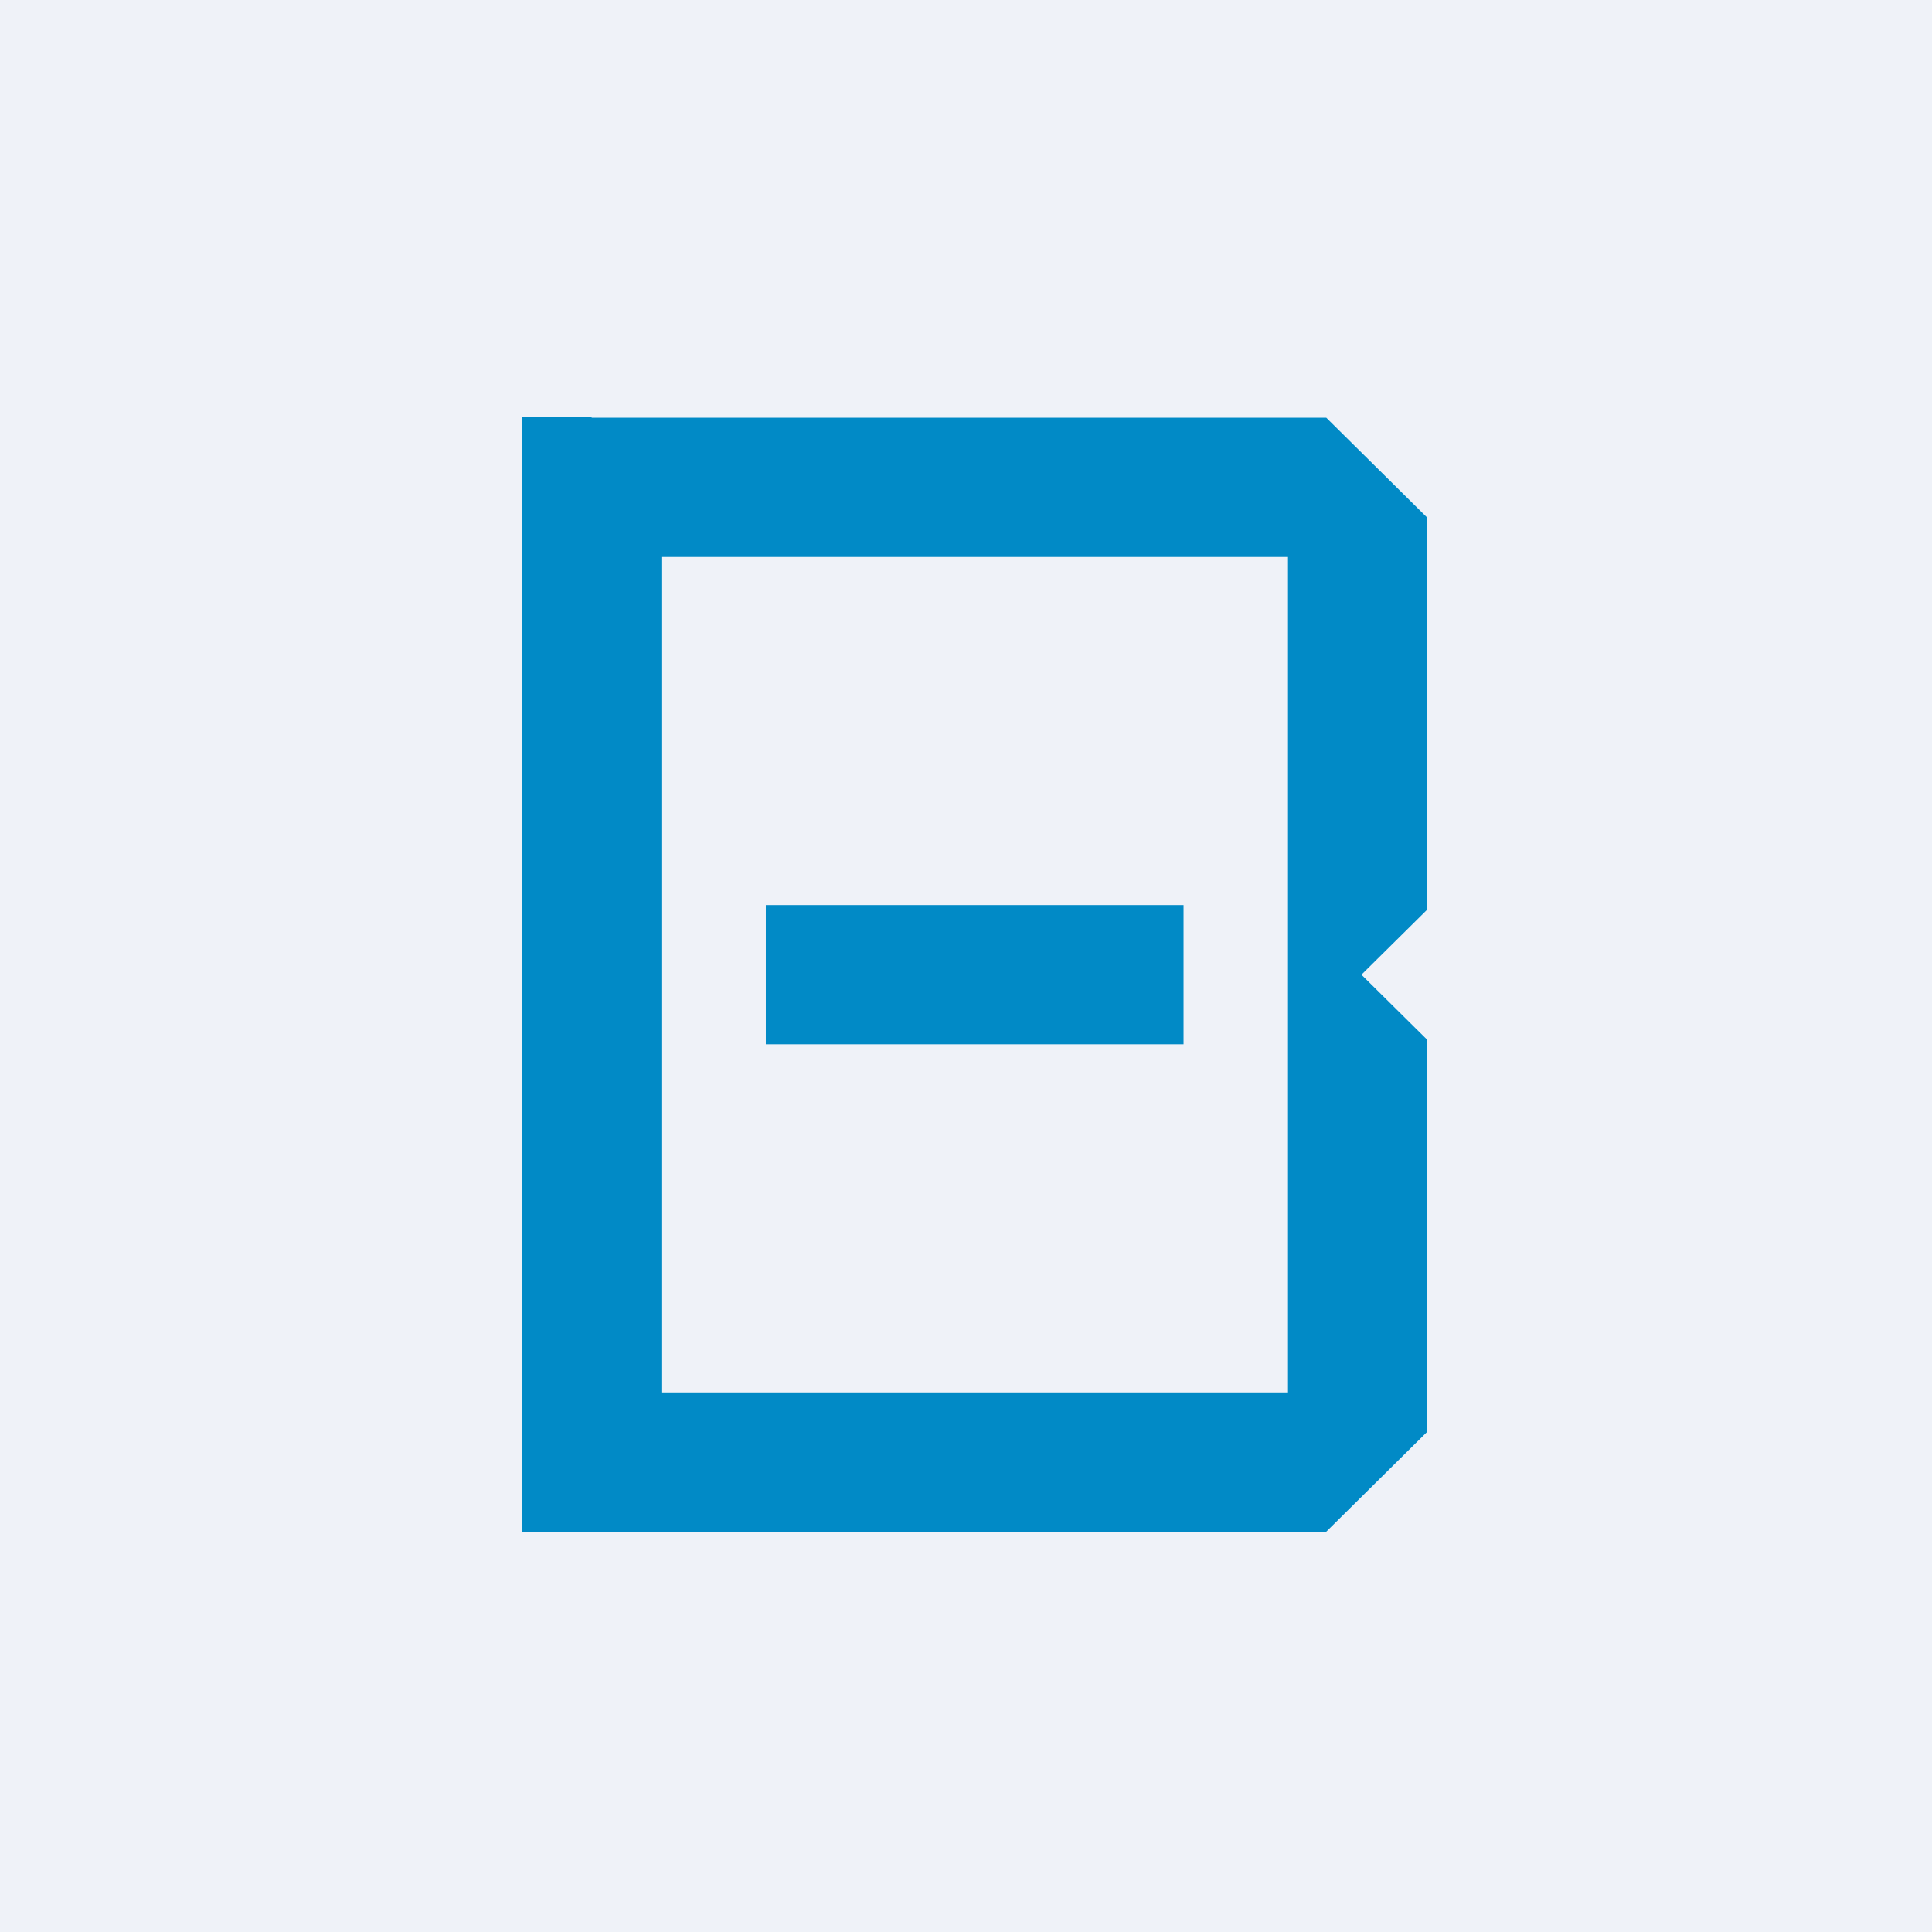 <?xml version="1.0" encoding="UTF-8"?>
<!-- generated by Finnhub -->
<svg viewBox="0 0 55.5 55.5" xmlns="http://www.w3.org/2000/svg">
<path d="M 0,0 H 55.5 V 55.5 H 0 Z" fill="rgb(239, 242, 248)"/>
<path d="M 16.99,11.985 H 15 V 44 H 38.1 L 41,41.13 V 29.87 L 39.11,28 L 41,26.13 V 14.87 L 38.1,12 H 17 Z M 37,27 V 16 H 19 V 40 H 37 V 27 Z M 34,30 V 26 H 22 V 30 H 34 Z" fill="rgb(1, 138, 198)" fill-rule="evenodd"/>
</svg>
